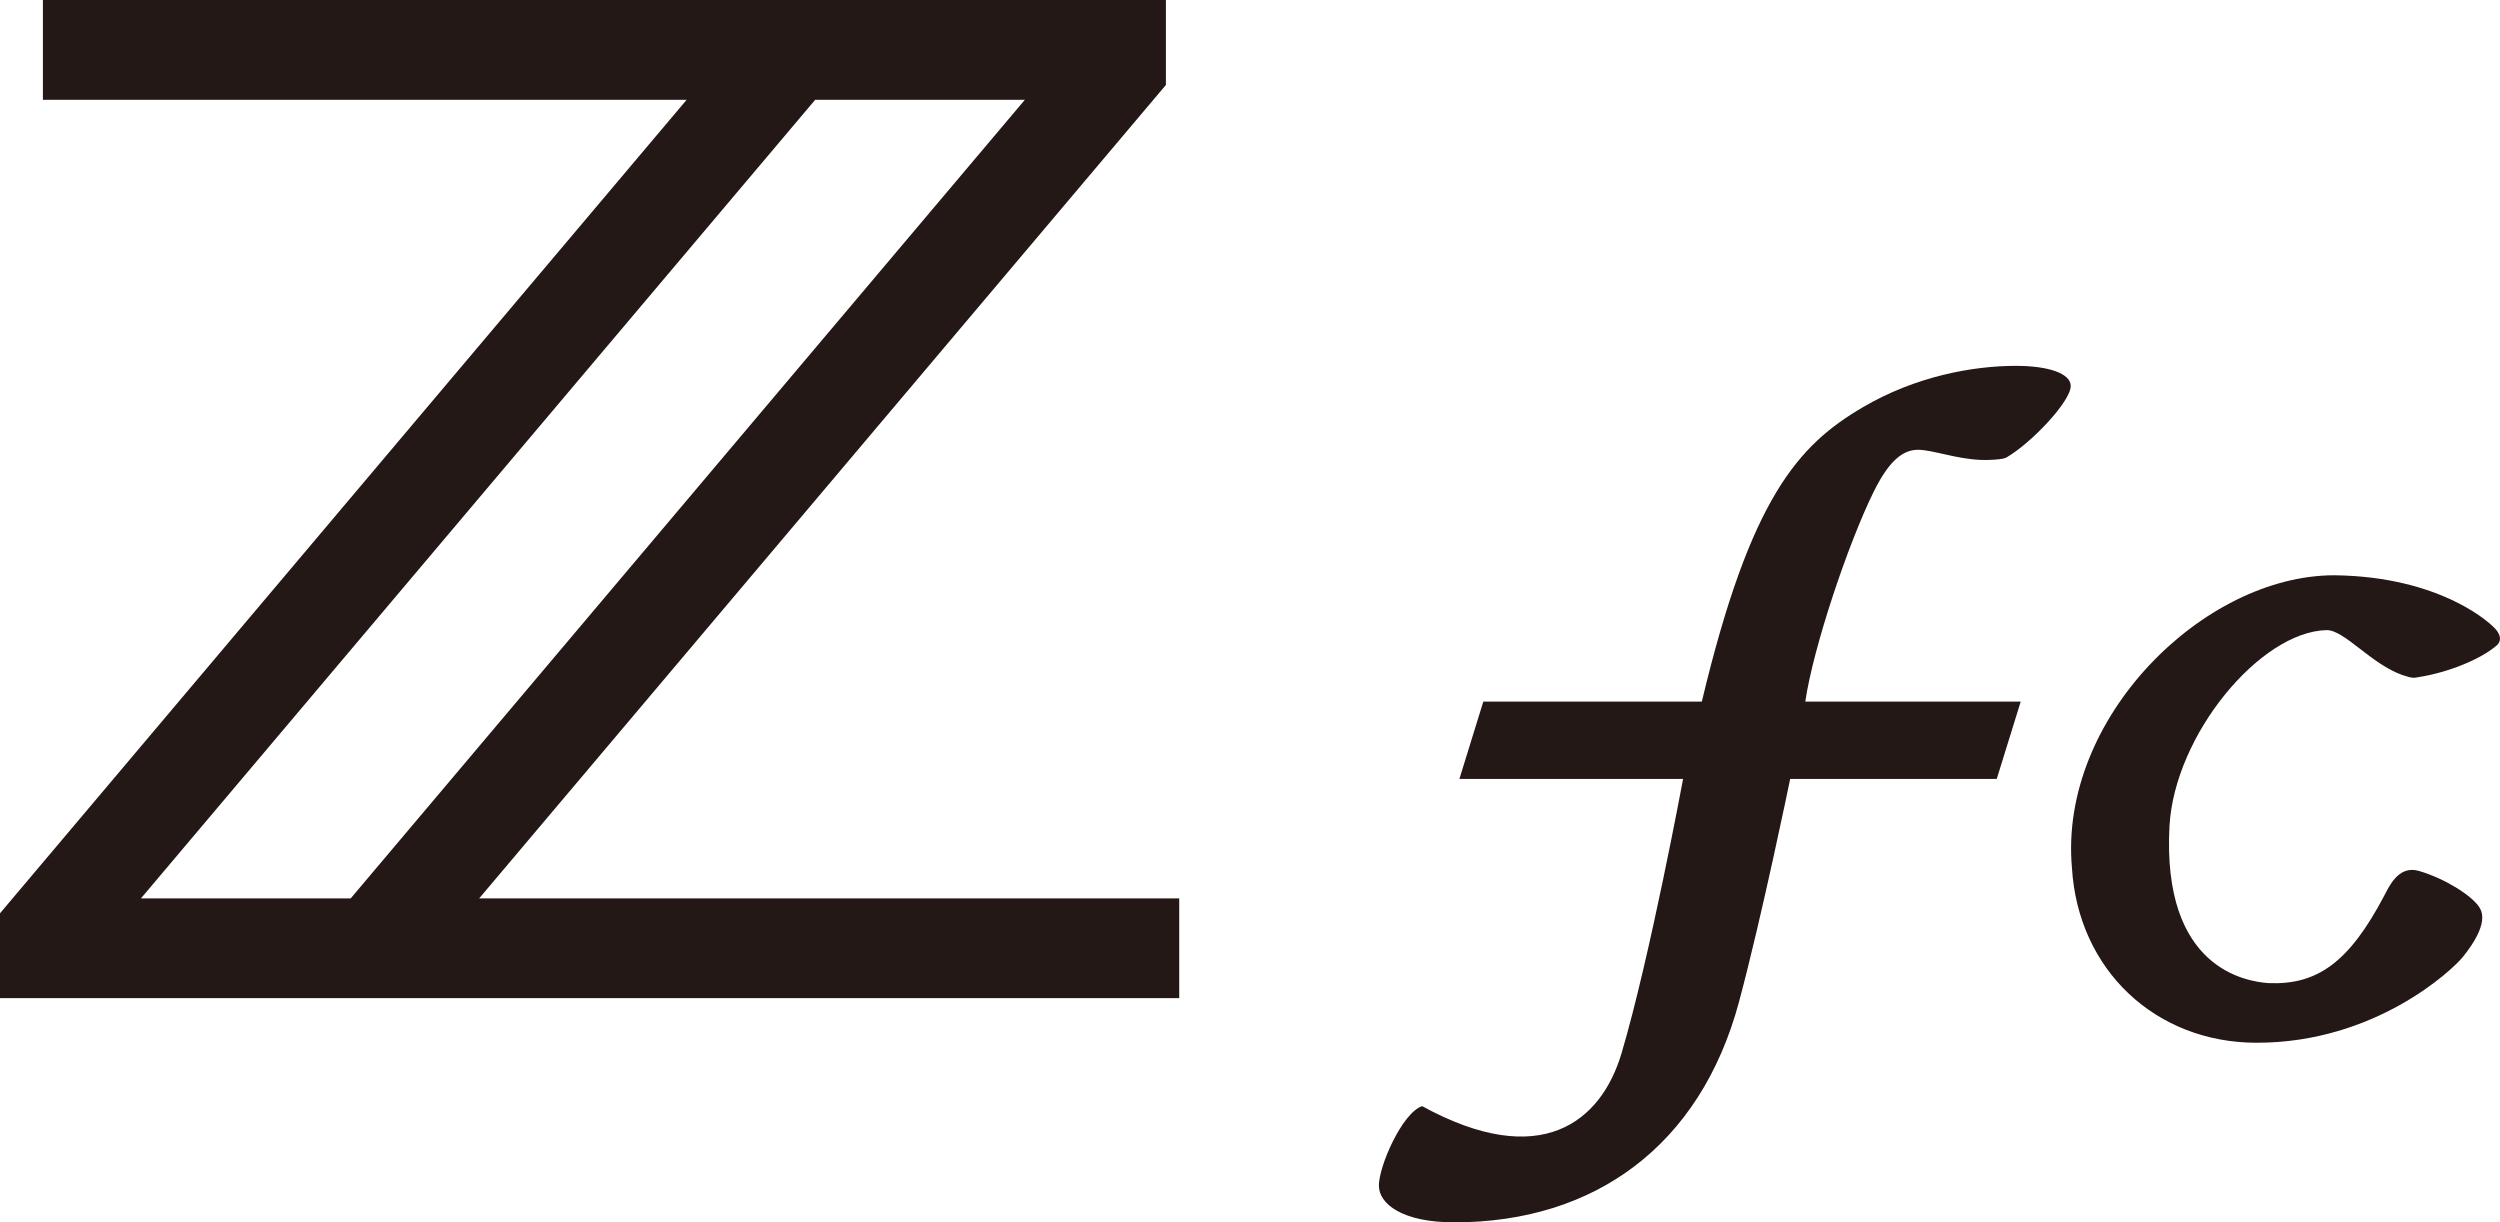 <?xml version="1.0" encoding="iso-8859-1"?>
<!-- Generator: Adobe Illustrator 15.1.0, SVG Export Plug-In . SVG Version: 6.00 Build 0)  -->
<!DOCTYPE svg PUBLIC "-//W3C//DTD SVG 1.1//EN" "http://www.w3.org/Graphics/SVG/1.1/DTD/svg11.dtd">
<svg version="1.1" id="&#x30EC;&#x30A4;&#x30E4;&#x30FC;_1"
	 xmlns="http://www.w3.org/2000/svg" xmlns:xlink="http://www.w3.org/1999/xlink" x="0px" y="0px" width="223.369px"
	 height="109.213px" viewBox="0 0 223.369 109.213" style="enable-background:new 0 0 223.369 109.213;" xml:space="preserve">
<path style="fill:#231815;" d="M201.628,93.167c-9.03,0-15.957-6.498-16.506-15.637c-1.183-13.349,11.744-26.131,23.444-26.131
	c9.592,0.109,14.201,4.406,14.566,5.011c0.107,0.177,0.475,0.702-0.005,1.208c-1.307,1.18-4.197,2.439-7.086,2.891
	c-0.316,0.049-0.451,0.13-1.361-0.185c-2.82-0.974-5.223-4.062-6.817-4.024c-5.909,0.142-13.561,9.328-14.025,17.503
	c-0.688,12.805,6.896,13.896,8.868,14.037c4.321,0.169,7.176-1.826,10.333-7.838c0.372-0.669,1.213-2.738,3.086-2.187
	c2.285,0.67,4.666,2.157,5.369,3.206c0.244,0.366,0.956,1.501-1.438,4.474C219.093,86.691,212.201,93.173,201.628,93.167
	 M105.361,80.269v8.911H0v-7.579L61.352,8.914H3.833V0H104.17v7.591L42.813,80.269H105.361z M31.335,80.269L91.571,8.914H72.836
	L12.593,80.269H31.335z M179.256,40.883c2.221-1.282,5.758-5.003,5.758-6.401c0-1.09-1.925-1.794-4.893-1.794
	c-3.866,0-8.954,0.934-13.654,3.682c-5.801,3.393-10.069,8.092-14.413,26.318h-19.525l-2.135,6.905h19.985
	c0,0-2.969,15.994-5.499,24.513c-1.826,6.148-7.231,10.523-17.819,4.723c-1.795,0.618-3.862,5.36-3.862,7.098
	c0,1.636,2.083,3.287,6.737,3.287c12.497,0,21.982-6.806,25.446-19.723c2.041-7.613,4.567-19.897,4.567-19.897h18.455l2.14-6.905
	h-19.246c0.703-4.825,3.829-14.127,6.097-18.725c1.247-2.529,2.485-3.826,4.053-3.776c1.314,0.041,3.313,0.804,5.491,0.903
	C177.597,41.13,178.951,41.061,179.256,40.883"/>
</svg>

